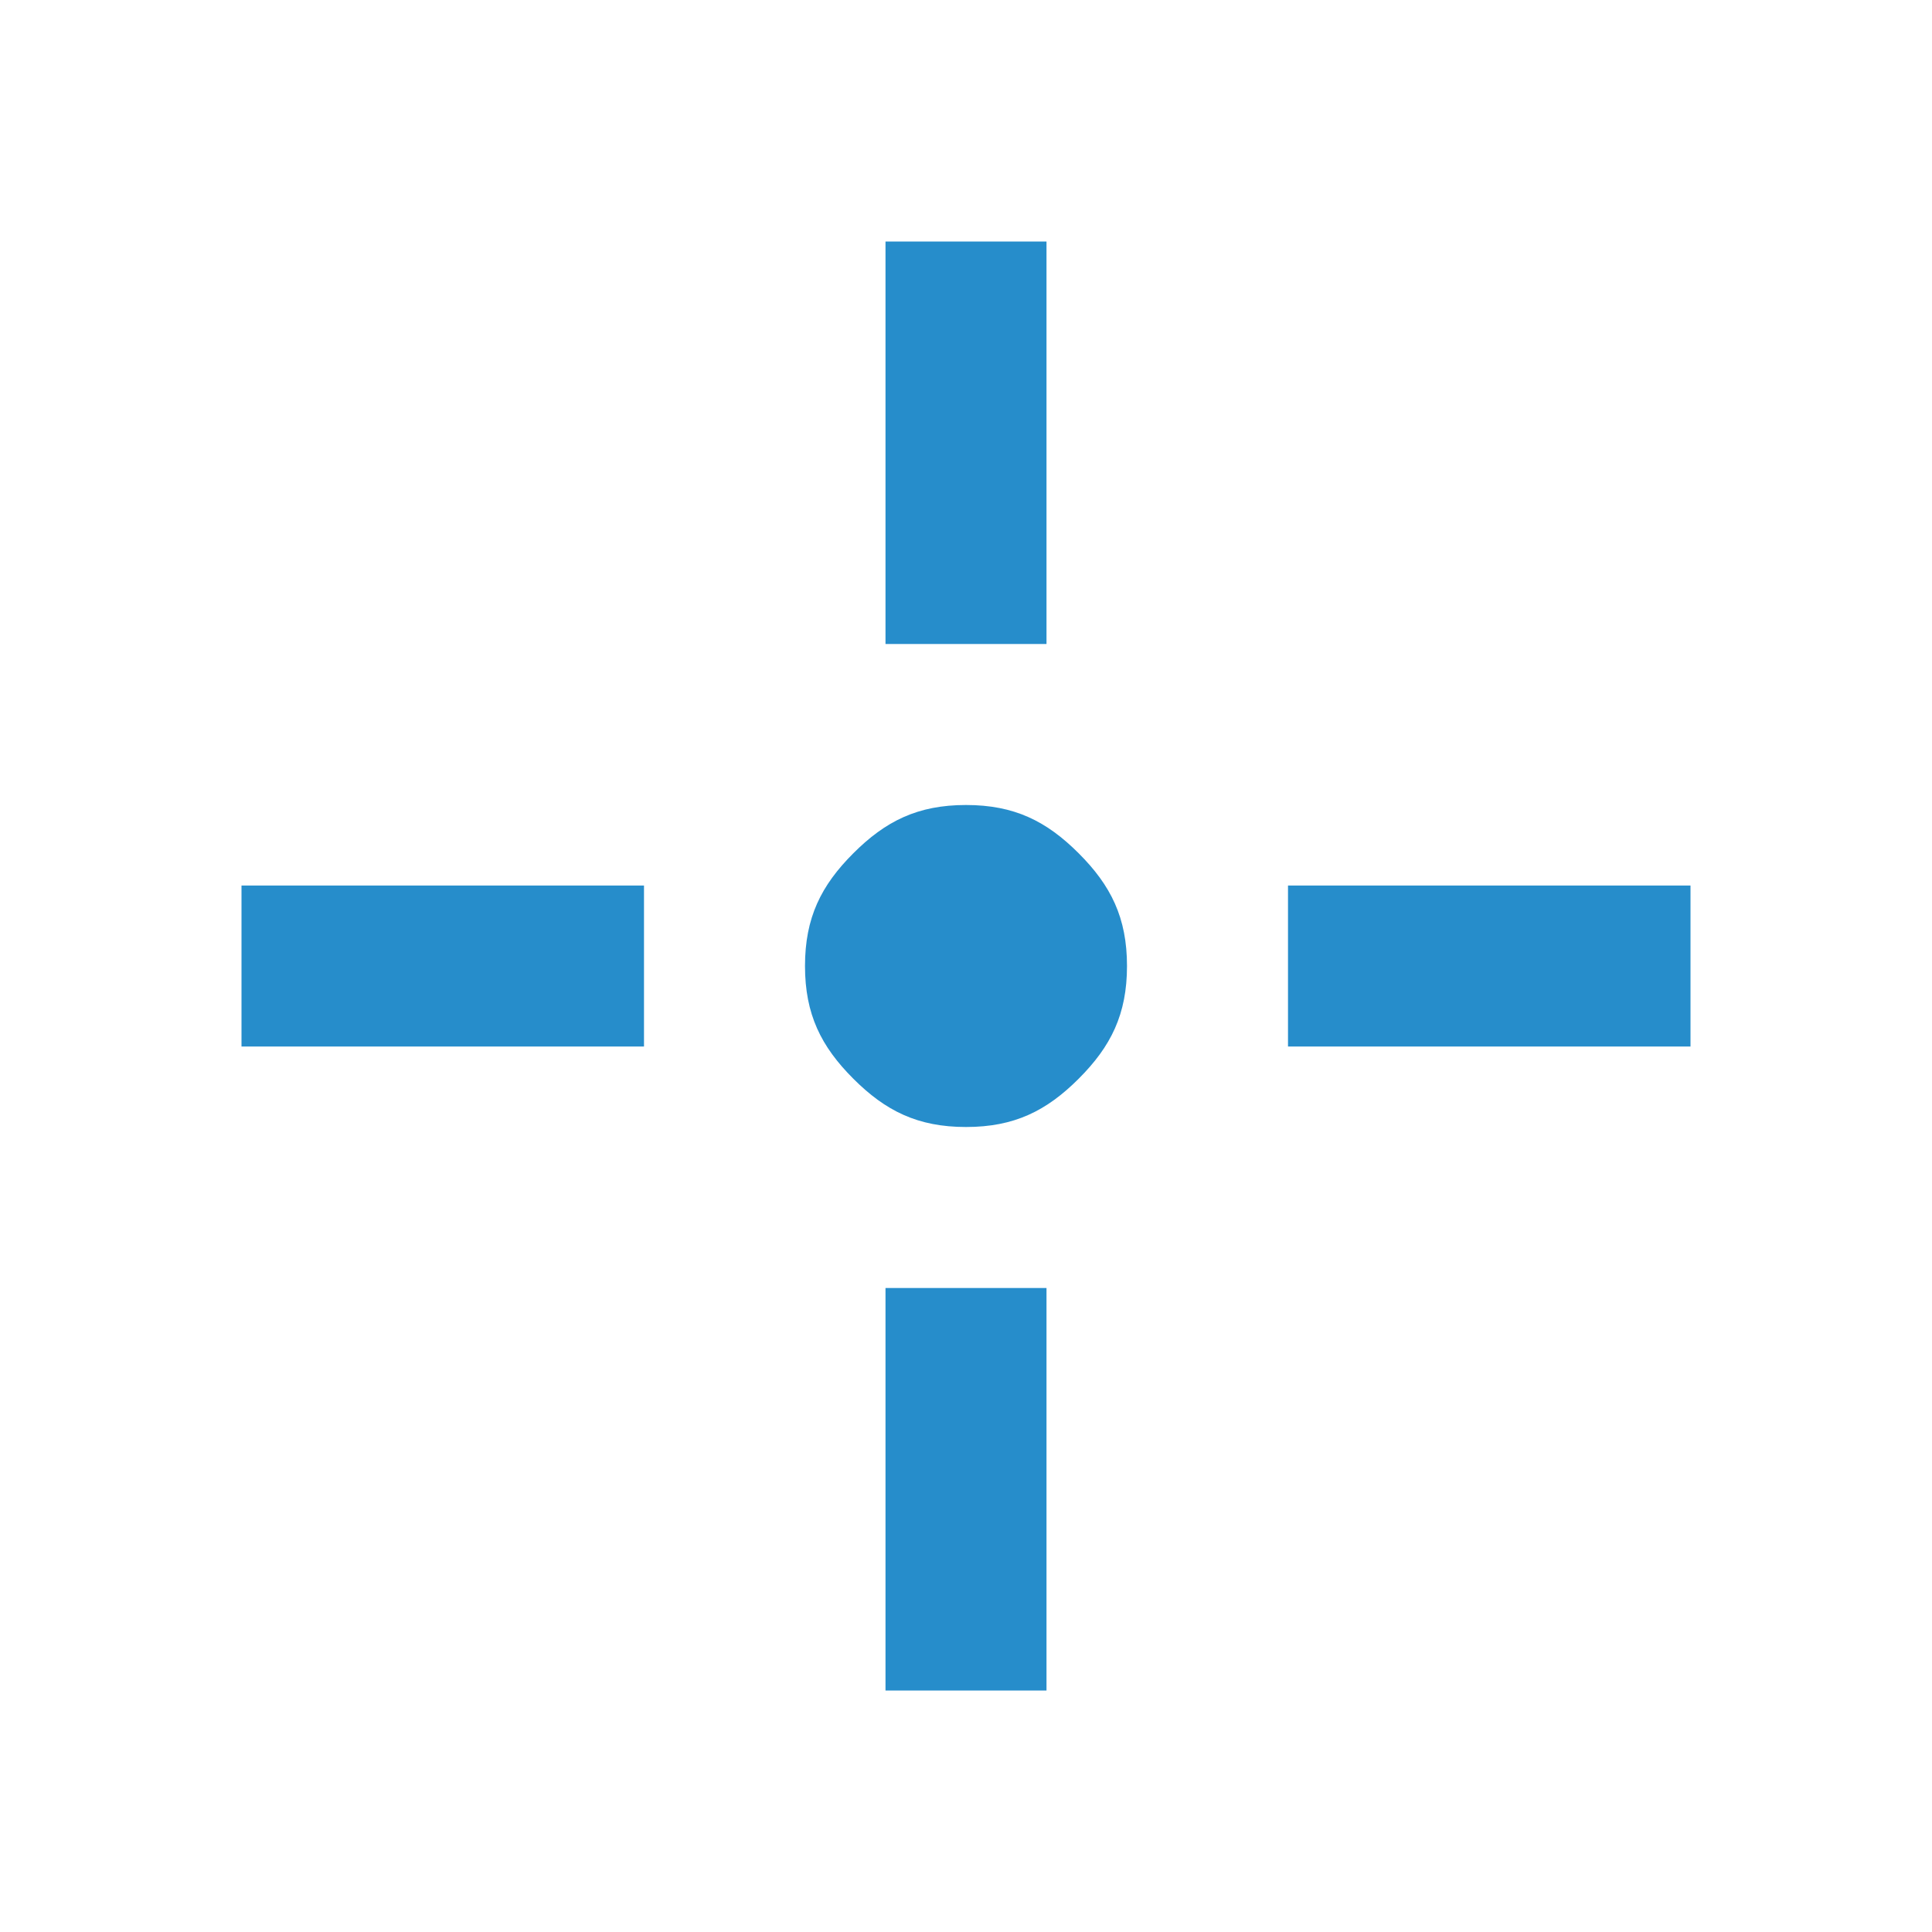 <?xml version="1.0" encoding="utf-8"?>
<!-- Generator: Adobe Illustrator 27.0.0, SVG Export Plug-In . SVG Version: 6.00 Build 0)  -->
<svg version="1.1" id="圖層_1" xmlns="http://www.w3.org/2000/svg" xmlns:xlink="http://www.w3.org/1999/xlink" x="0px" y="0px"
	 viewBox="0 0 24 24" style="enable-background:new 0 0 24 24;" xml:space="preserve">
<style type="text/css">
	.st0{fill:#268DCB;}
</style>
<path class="st0" d="M12,14c-0.6,0-1-0.2-1.4-0.6S10,12.6,10,12s0.2-1,0.6-1.4S11.4,10,12,10s1,0.2,1.4,0.6S14,11.4,14,12
	s-0.2,1-0.6,1.4S12.6,14,12,14z M11,8V3h2v5H11z M11,21v-5h2v5H11z M16,13v-2h5v2H16z M3,13v-2h5v2H3z"/>
</svg>
